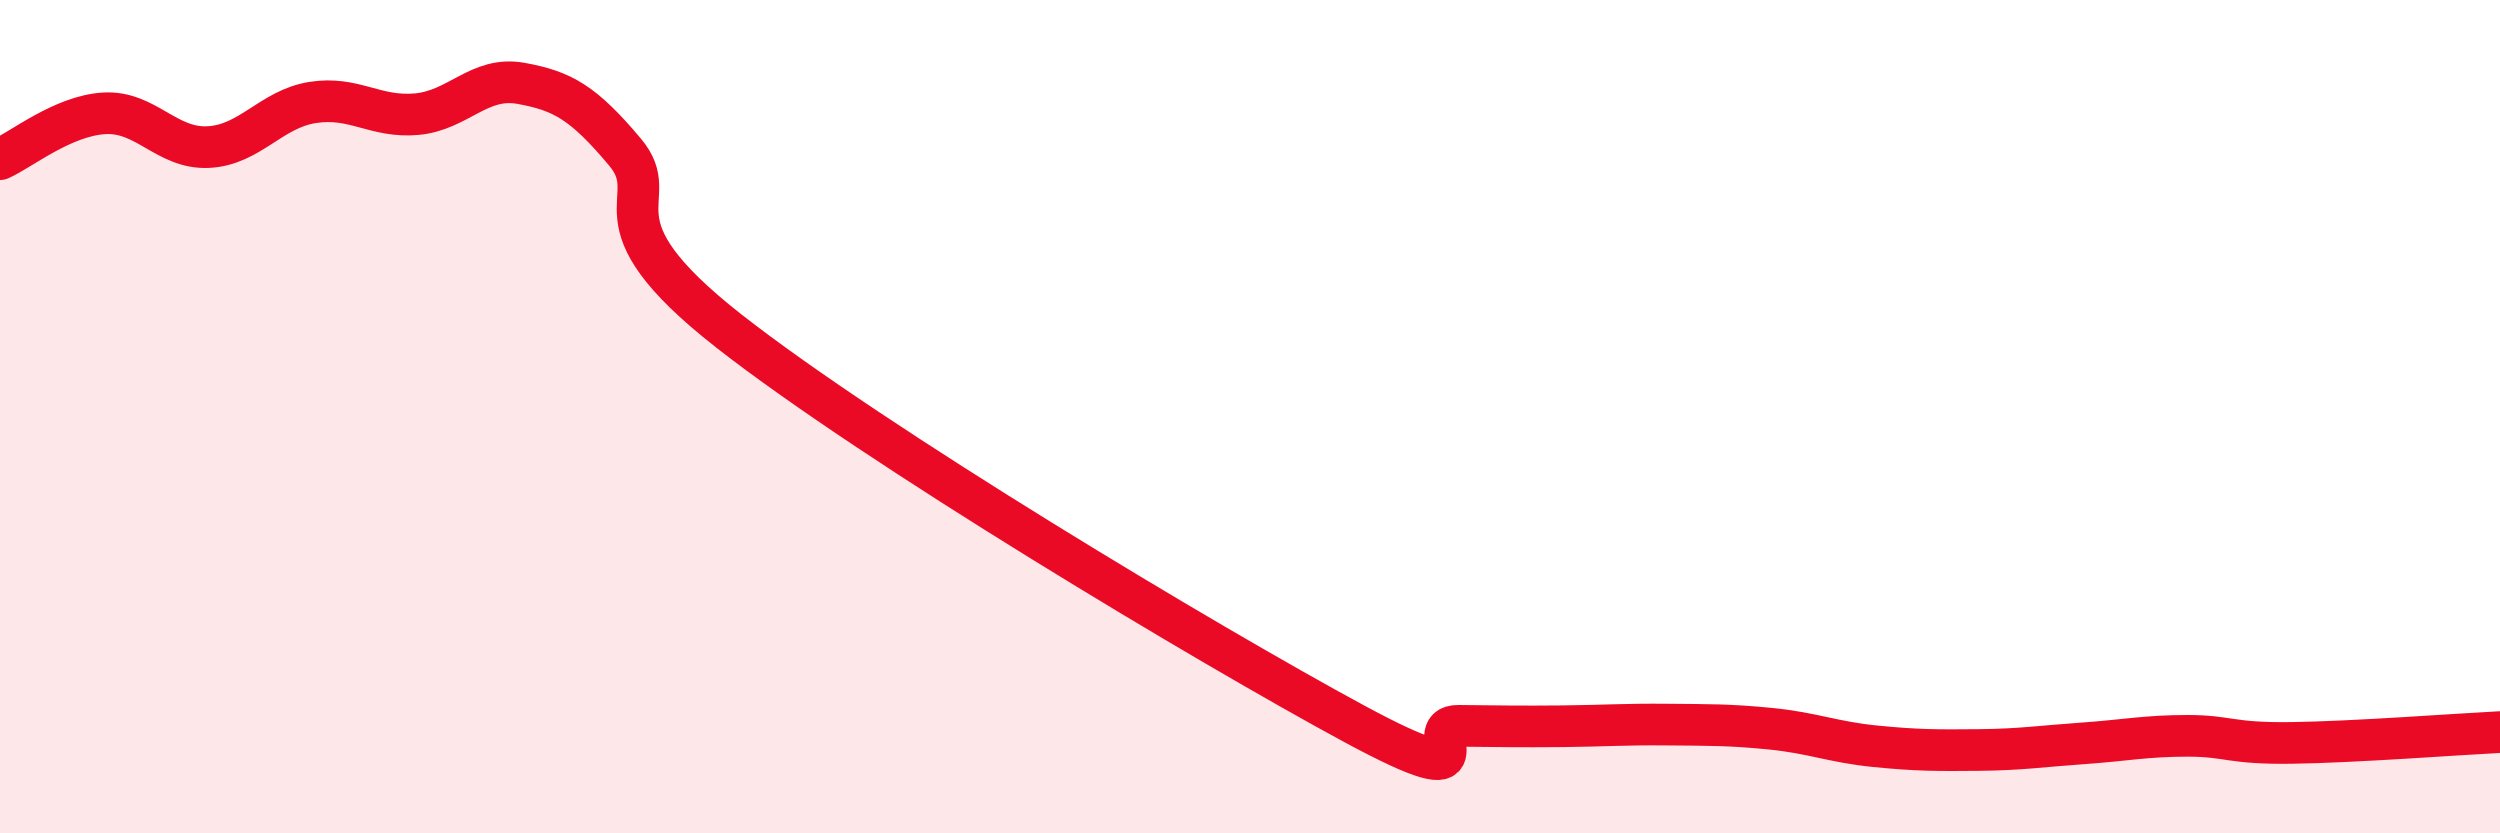 
    <svg width="60" height="20" viewBox="0 0 60 20" xmlns="http://www.w3.org/2000/svg">
      <path
        d="M 0,3.82 C 0.5,3.6 1.5,2.78 2.5,2.72 C 3.5,2.66 4,3.58 5,3.53 C 6,3.48 6.5,2.62 7.5,2.46 C 8.5,2.3 9,2.83 10,2.74 C 11,2.65 11.5,1.82 12.5,2 C 13.5,2.18 14,2.46 15,3.65 C 16,4.84 14,5.21 17.5,7.95 C 21,10.69 29,15.48 32.5,17.37 C 36,19.26 34,17.41 35,17.42 C 36,17.43 36.5,17.44 37.5,17.43 C 38.5,17.42 39,17.38 40,17.39 C 41,17.4 41.5,17.39 42.5,17.49 C 43.5,17.59 44,17.81 45,17.91 C 46,18.01 46.5,18.01 47.5,18 C 48.5,17.99 49,17.91 50,17.84 C 51,17.77 51.5,17.66 52.5,17.66 C 53.5,17.66 53.5,17.85 55,17.83 C 56.5,17.81 59,17.62 60,17.57L60 20L0 20Z"
        fill="#EB0A25"
        opacity="0.1"
        stroke-linecap="round"
        stroke-linejoin="round"
      />
      <path
        d="M 0,3.82 C 0.5,3.6 1.5,2.78 2.5,2.72 C 3.5,2.66 4,3.58 5,3.53 C 6,3.48 6.5,2.62 7.5,2.46 C 8.5,2.3 9,2.83 10,2.74 C 11,2.65 11.5,1.82 12.5,2 C 13.5,2.18 14,2.46 15,3.65 C 16,4.84 14,5.21 17.5,7.95 C 21,10.69 29,15.48 32.5,17.37 C 36,19.26 34,17.41 35,17.42 C 36,17.43 36.5,17.44 37.5,17.43 C 38.5,17.42 39,17.38 40,17.39 C 41,17.4 41.5,17.39 42.5,17.49 C 43.5,17.59 44,17.81 45,17.91 C 46,18.01 46.5,18.01 47.5,18 C 48.5,17.99 49,17.91 50,17.84 C 51,17.77 51.5,17.66 52.5,17.66 C 53.5,17.66 53.5,17.85 55,17.83 C 56.5,17.81 59,17.62 60,17.57"
        stroke="#EB0A25"
        stroke-width="1"
        fill="none"
        stroke-linecap="round"
        stroke-linejoin="round"
      />
    </svg>
  
